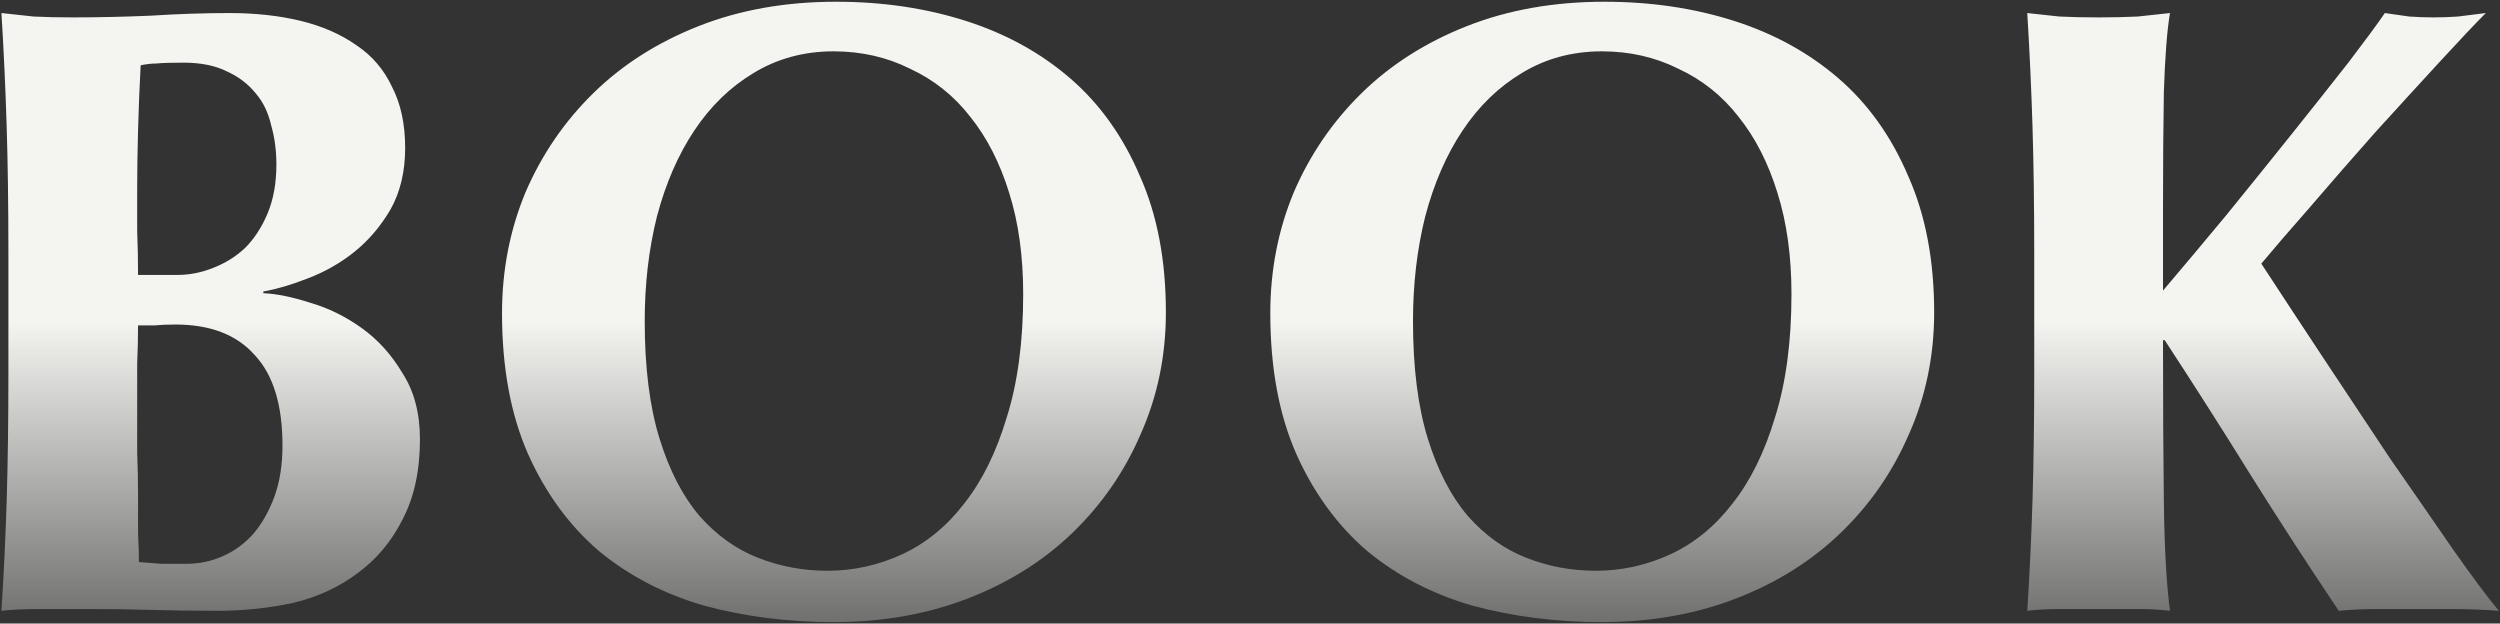 <svg width="862" height="215" viewBox="0 0 862 215" fill="none" xmlns="http://www.w3.org/2000/svg">
<rect x="0" y="0" width="862" height="215" fill="#333333" stroke="none"/>
<path d="M97.399 153.6C97.399 139.6 94.199 129.2 87.799 122.4C81.599 115.4 72.499 111.9 60.499 111.9C57.699 111.9 55.299 112 53.299 112.2C51.299 112.2 49.399 112.2 47.599 112.2C47.599 116.4 47.499 120.8 47.299 125.4C47.299 129.8 47.299 135.1 47.299 141.3C47.299 146.1 47.299 151 47.299 156C47.499 161 47.599 165.9 47.599 170.7C47.599 175.5 47.599 179.9 47.599 183.9C47.799 187.9 47.899 191.2 47.899 193.8C50.699 194 53.299 194.2 55.699 194.4C58.099 194.4 60.999 194.4 64.399 194.4C68.799 194.4 72.999 193.5 76.999 191.7C80.999 189.9 84.499 187.3 87.499 183.9C90.499 180.3 92.899 176 94.699 171C96.499 166 97.399 160.2 97.399 153.6ZM95.299 56.7C95.299 51.9 94.699 47.4 93.499 43.2C92.499 38.8 90.699 35.1 88.099 32.1C85.499 28.9 82.199 26.4 78.199 24.6C74.199 22.6 69.199 21.6 63.199 21.6C58.799 21.6 55.699 21.7 53.899 21.9C52.299 21.9 50.499 22.1 48.499 22.5C48.099 29.9 47.799 37.4 47.599 45C47.399 52.6 47.299 59 47.299 64.2C47.299 69.6 47.299 74.8 47.299 79.8C47.499 84.6 47.599 89.6 47.599 94.8H61.099C65.299 94.8 69.399 94 73.399 92.4C77.599 90.8 81.299 88.5 84.499 85.5C87.699 82.3 90.299 78.3 92.299 73.5C94.299 68.7 95.299 63.1 95.299 56.7ZM2.899 87.6C2.899 71 2.699 56.3 2.299 43.5C1.899 30.5 1.299 17.5 0.499 4.5C3.899 4.9 7.599 5.3 11.599 5.7C15.599 5.9 20.099 6 25.099 6C33.699 6 42.699 5.8 52.099 5.4C61.499 4.8 70.499 4.5 79.099 4.5C88.099 4.5 96.299 5.4 103.699 7.2C111.099 9 117.499 11.8 122.899 15.6C128.299 19.2 132.399 24 135.199 30C138.199 35.8 139.699 42.8 139.699 51C139.699 59.2 137.999 66.3 134.599 72.3C131.199 78.1 126.999 83 121.999 87C117.199 90.8 111.899 93.8 106.099 96C100.499 98.2 95.399 99.7 90.799 100.5V101.1C95.399 101.3 100.799 102.4 106.999 104.4C113.199 106.2 119.099 109.1 124.699 113.1C130.299 117.1 134.999 122.3 138.799 128.7C142.799 134.9 144.799 142.5 144.799 151.5C144.799 162.3 142.799 171.5 138.799 179.1C134.999 186.7 129.799 192.9 123.199 197.7C116.799 202.5 109.399 205.9 100.999 207.9C92.599 209.7 83.899 210.6 74.899 210.6C66.899 210.6 59.399 210.5 52.399 210.3C45.599 210.1 38.399 210 30.799 210C25.399 210 19.799 210 13.999 210C8.399 210 3.899 210.2 0.499 210.6C1.299 198.2 1.899 185.6 2.299 172.8C2.699 159.8 2.899 145 2.899 128.4V87.6ZM352.798 101.4C352.798 88.4 351.198 76.8 347.998 66.6C344.798 56.2 340.298 47.4 334.498 40.2C328.898 33 321.998 27.5 313.798 23.7C305.798 19.7 296.998 17.7 287.398 17.7C277.198 17.7 267.998 20.2 259.798 25.2C251.798 30 244.998 36.6 239.398 45C233.798 53.4 229.498 63.3 226.498 74.7C223.698 85.9 222.298 97.9 222.298 110.7C222.298 126.7 223.998 140.2 227.398 151.2C230.798 162.2 235.398 171.1 241.198 177.9C246.998 184.5 253.698 189.3 261.298 192.3C268.898 195.3 276.898 196.8 285.298 196.8C294.298 196.8 302.898 194.9 311.098 191.1C319.298 187.3 326.398 181.5 332.398 173.7C338.598 165.9 343.498 156 347.098 144C350.898 132 352.798 117.8 352.798 101.4ZM173.098 108C173.098 93.2 175.798 79.3 181.198 66.3C186.798 53.3 194.598 41.9 204.598 32.1C214.598 22.3 226.698 14.6 240.898 9C255.098 3.4 270.898 0.6 288.298 0.6C304.298 0.6 319.198 2.8 332.998 7.2C346.798 11.6 358.798 18.2 368.998 27C379.198 35.8 387.198 47 392.998 60.6C398.998 74 401.998 89.7 401.998 107.7C401.998 122.7 399.098 136.7 393.298 149.7C387.698 162.7 379.798 174.1 369.598 183.9C359.598 193.5 347.598 201 333.598 206.4C319.598 211.8 304.198 214.5 287.398 214.5C271.598 214.5 256.698 212.6 242.698 208.8C228.898 204.8 216.798 198.5 206.398 189.9C196.198 181.1 188.098 170 182.098 156.6C176.098 143 173.098 126.8 173.098 108ZM617.7 101.4C617.7 88.4 616.1 76.8 612.9 66.6C609.7 56.2 605.2 47.4 599.4 40.2C593.8 33 586.9 27.5 578.7 23.7C570.7 19.7 561.9 17.7 552.3 17.7C542.1 17.7 532.9 20.2 524.7 25.2C516.7 30 509.9 36.6 504.3 45C498.7 53.4 494.4 63.3 491.4 74.7C488.6 85.9 487.2 97.9 487.2 110.7C487.2 126.7 488.9 140.2 492.3 151.2C495.7 162.2 500.3 171.1 506.1 177.9C511.9 184.5 518.6 189.3 526.2 192.3C533.8 195.3 541.8 196.8 550.2 196.8C559.2 196.8 567.8 194.9 576 191.1C584.2 187.3 591.3 181.5 597.3 173.7C603.5 165.9 608.4 156 612 144C615.8 132 617.7 117.8 617.7 101.4ZM438 108C438 93.2 440.7 79.3 446.1 66.3C451.7 53.3 459.5 41.9 469.5 32.1C479.5 22.3 491.6 14.6 505.8 9C520 3.4 535.8 0.6 553.2 0.6C569.2 0.6 584.1 2.8 597.9 7.2C611.7 11.6 623.7 18.2 633.9 27C644.1 35.8 652.1 47 657.9 60.6C663.9 74 666.9 89.7 666.9 107.7C666.9 122.7 664 136.7 658.2 149.7C652.6 162.7 644.7 174.1 634.5 183.9C624.5 193.5 612.5 201 598.5 206.4C584.5 211.8 569.1 214.5 552.3 214.5C536.5 214.5 521.6 212.6 507.6 208.8C493.8 204.8 481.7 198.5 471.3 189.9C461.1 181.1 453 170 447 156.6C441 143 438 126.8 438 108ZM745.802 117.3C745.802 139.1 745.902 157.8 746.102 173.4C746.302 189 747.002 201.4 748.202 210.6C744.802 210.2 741.102 210 737.102 210C733.102 210 728.602 210 723.602 210C718.602 210 714.102 210 710.102 210C706.102 210 702.402 210.2 699.002 210.6C699.802 198.2 700.402 185.6 700.802 172.8C701.202 159.8 701.402 145 701.402 128.4V87.6C701.402 71 701.202 56.3 700.802 43.5C700.402 30.5 699.802 17.5 699.002 4.5C702.402 4.9 706.102 5.3 710.102 5.7C714.102 5.9 718.602 6 723.602 6C728.602 6 733.102 5.9 737.102 5.7C741.102 5.3 744.802 4.9 748.202 4.5C747.202 10.5 746.502 19.5 746.102 31.5C745.902 43.5 745.802 56.8 745.802 71.4V100.2C752.602 92.2 759.902 83.5 767.702 74.1C775.502 64.5 783.002 55.2 790.202 46.2C797.402 37.2 803.902 29 809.702 21.6C815.502 14 819.702 8.3 822.302 4.5C825.102 4.9 827.902 5.3 830.702 5.7C833.502 5.9 836.302 6 839.102 6C841.902 6 844.702 5.9 847.502 5.7C850.502 5.3 853.702 4.9 857.102 4.5C853.702 7.9 848.502 13.4 841.502 21C834.502 28.6 827.002 36.8 819.002 45.6C811.202 54.4 803.702 63 796.502 71.4C789.302 79.6 783.702 86.1 779.702 90.9C786.102 100.7 793.202 111.5 801.002 123.3C808.802 135.1 816.502 146.7 824.102 158.1C831.902 169.3 839.102 179.7 845.702 189.3C852.302 198.7 857.602 205.8 861.602 210.6C855.802 210.2 850.602 210 846.002 210C841.402 210 836.902 210 832.502 210C828.102 210 823.702 210 819.302 210C815.102 210 810.802 210.2 806.402 210.6C796.202 195.4 786.202 180 776.402 164.4C766.602 148.6 756.602 132.9 746.402 117.3H745.802Z" fill="url(#paint0_linear_841_10163)"/>
<defs>
<linearGradient id="paint0_linear_841_10163" x1="418.5" y1="31" x2="418.5" y2="262" gradientUnits="userSpaceOnUse">
<stop offset="0.346" stop-color="#F4F5F1"/>
<stop offset="1" stop-color="#F4F5F1" stop-opacity="0"/>
</linearGradient>
</defs>
</svg>
